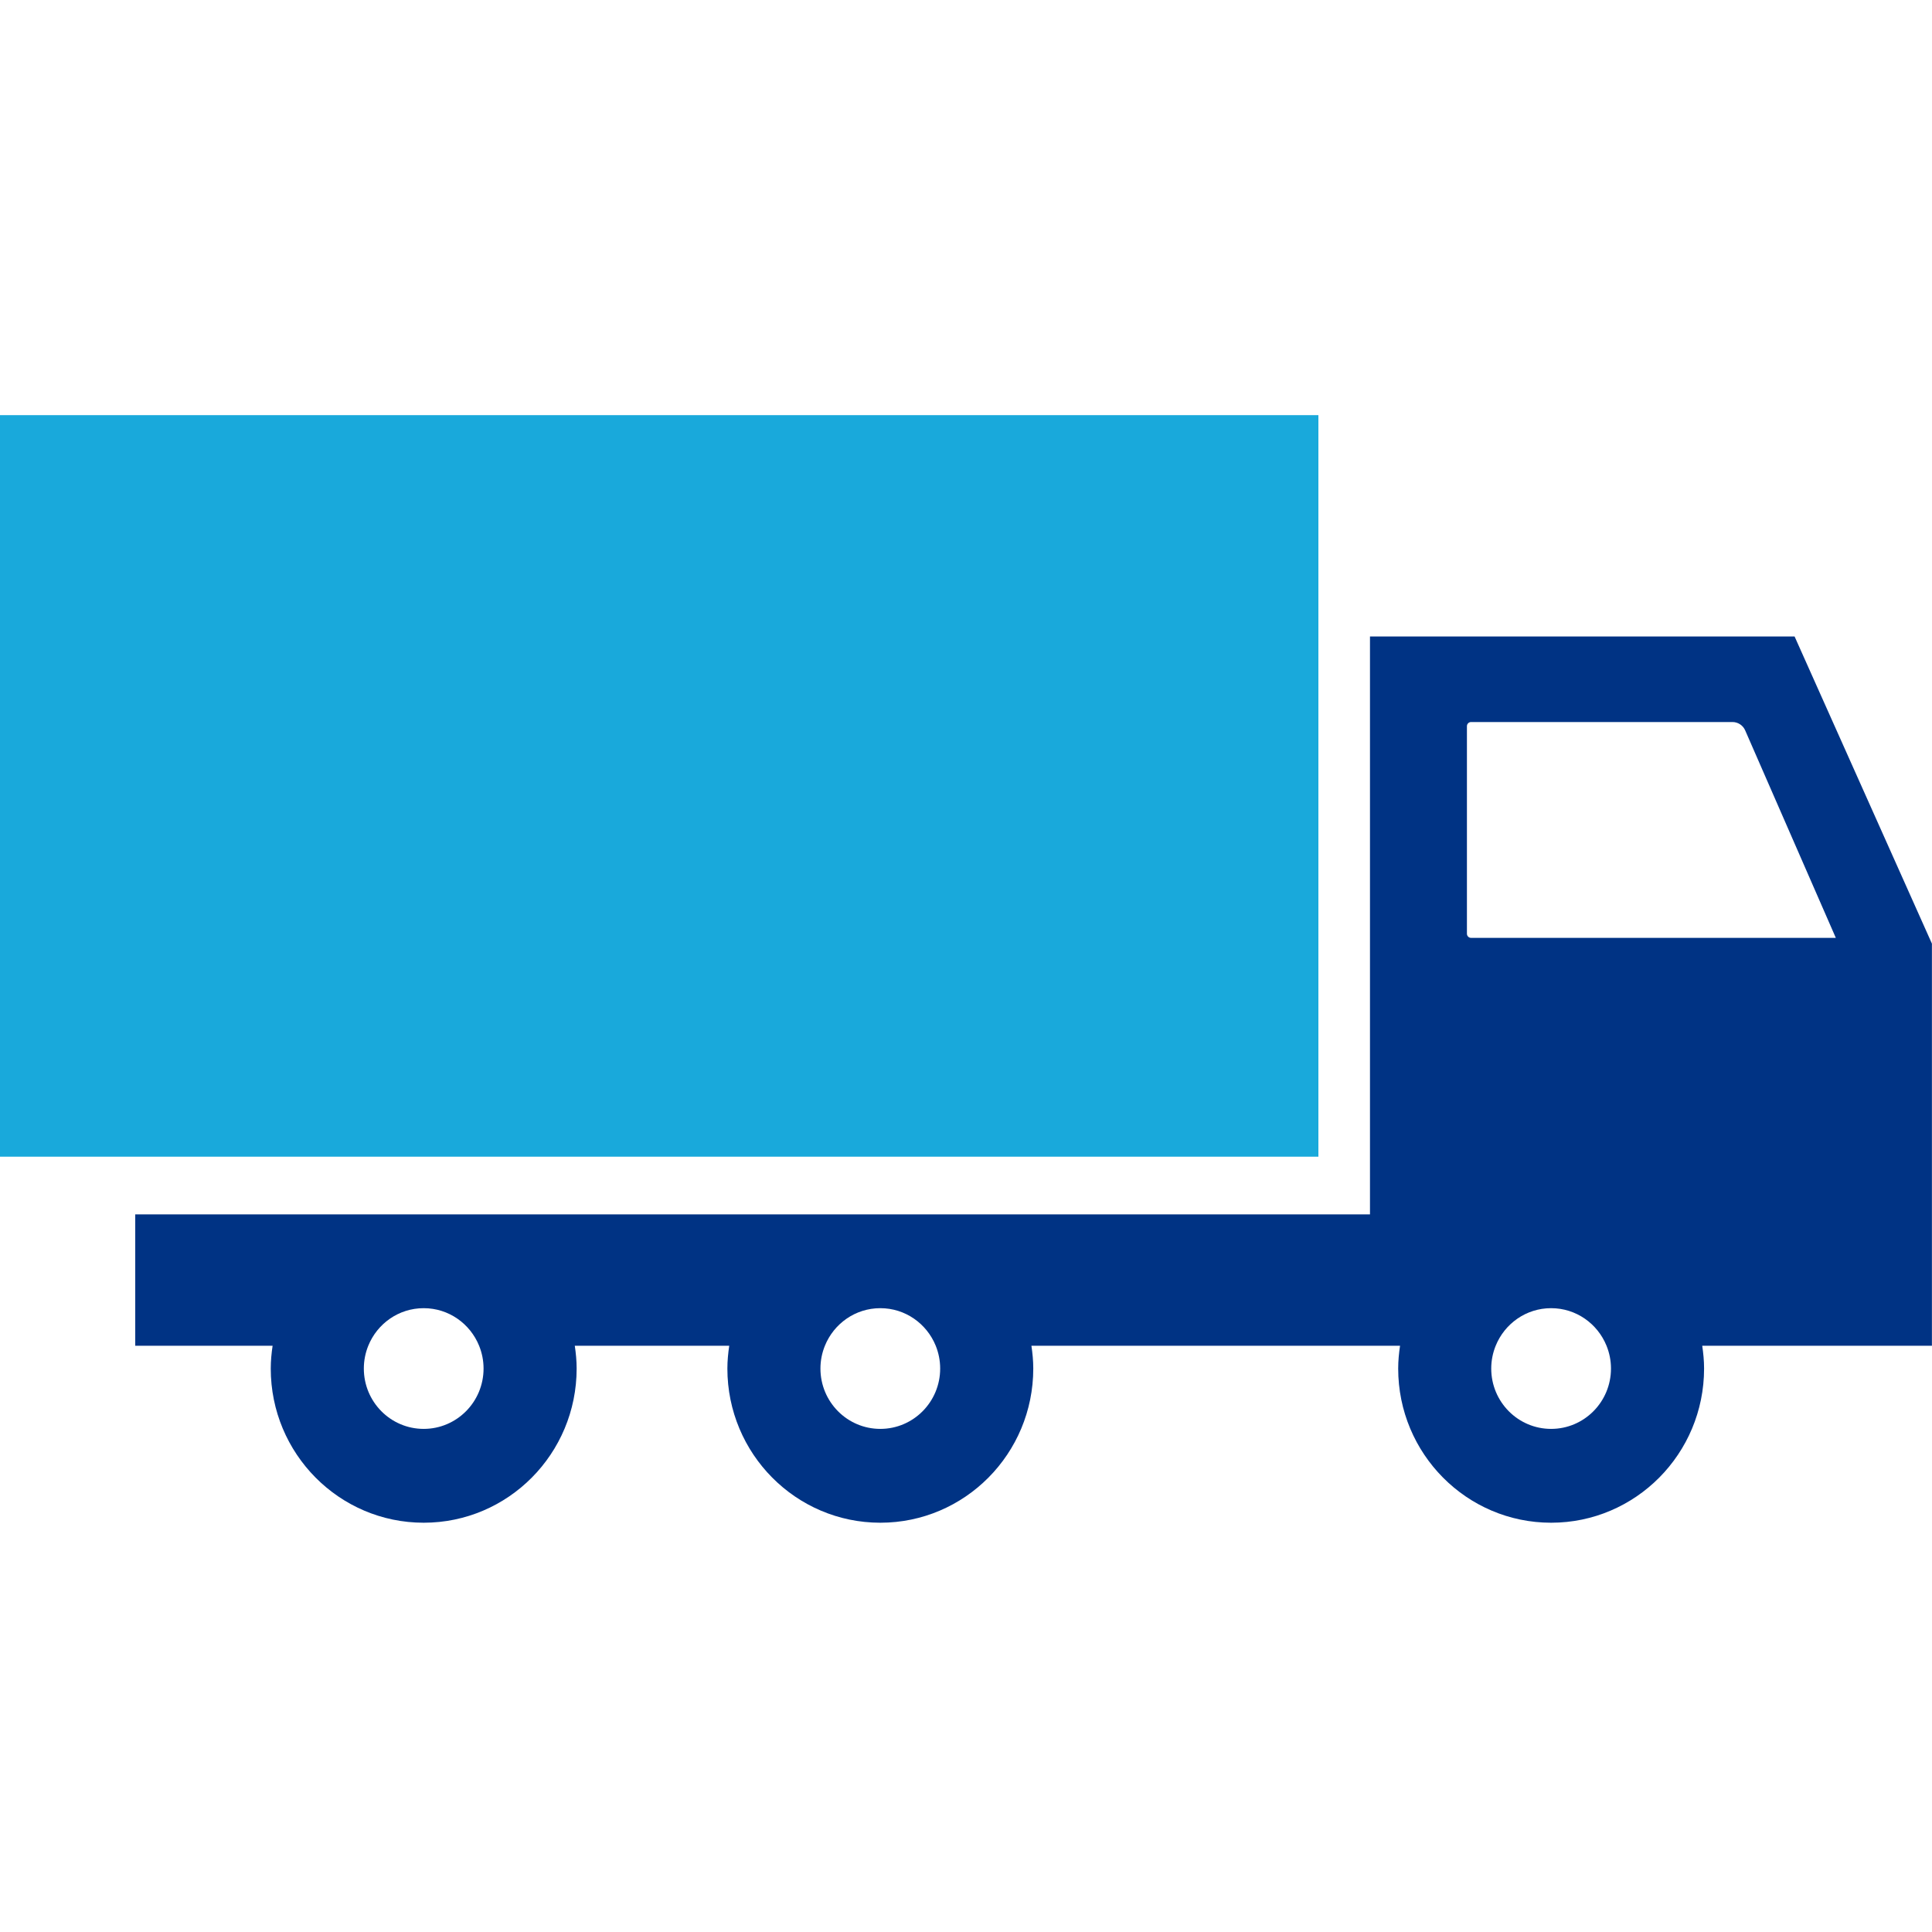 <svg width="100" height="100" viewBox="0 0 100 100" fill="none" xmlns="http://www.w3.org/2000/svg">
<path d="M68.24 21.488H0V59.87H68.24V21.488Z" fill="#19A9DB"/>
<path d="M99.996 48.843L92.887 32.943H70.91V62.855H45.565H21.93H7V69.655H14.11C14.053 70.041 14.014 70.433 14.014 70.835C14.014 75.243 17.558 78.816 21.931 78.816C26.303 78.816 29.847 75.243 29.847 70.835C29.847 70.433 29.808 70.041 29.751 69.655H37.745C37.689 70.041 37.649 70.433 37.649 70.835C37.649 75.243 41.194 78.816 45.566 78.816C49.938 78.816 53.482 75.243 53.482 70.835C53.482 70.433 53.443 70.041 53.386 69.655H70.911H72.466C72.409 70.041 72.37 70.433 72.37 70.835C72.37 75.243 75.914 78.816 80.287 78.816C84.658 78.816 88.203 75.243 88.203 70.835C88.203 70.433 88.164 70.041 88.107 69.655H99.996V48.843ZM21.93 73.959C20.219 73.959 18.832 72.561 18.832 70.835C18.832 70.417 18.915 70.019 19.062 69.655C19.524 68.515 20.633 67.711 21.93 67.711C23.227 67.711 24.336 68.515 24.798 69.655C24.946 70.019 25.029 70.417 25.029 70.835C25.029 72.561 23.642 73.959 21.93 73.959ZM45.565 73.959C43.854 73.959 42.466 72.561 42.466 70.835C42.466 70.417 42.549 70.019 42.697 69.655C43.159 68.515 44.268 67.711 45.565 67.711C46.861 67.711 47.971 68.515 48.433 69.655C48.58 70.019 48.663 70.417 48.663 70.835C48.664 72.561 47.276 73.959 45.565 73.959ZM80.285 73.959C78.574 73.959 77.186 72.561 77.186 70.835C77.186 70.417 77.269 70.019 77.417 69.655C77.879 68.515 78.988 67.711 80.285 67.711C81.582 67.711 82.691 68.515 83.153 69.655C83.301 70.019 83.384 70.417 83.384 70.835C83.384 72.561 81.997 73.959 80.285 73.959ZM76.143 48.544C76.024 48.544 75.928 48.448 75.928 48.329V37.587C75.928 37.468 76.024 37.372 76.143 37.372H89.671C89.957 37.372 90.215 37.541 90.329 37.802L95.022 48.544H76.143Z" fill="#003384"/>
</svg>

